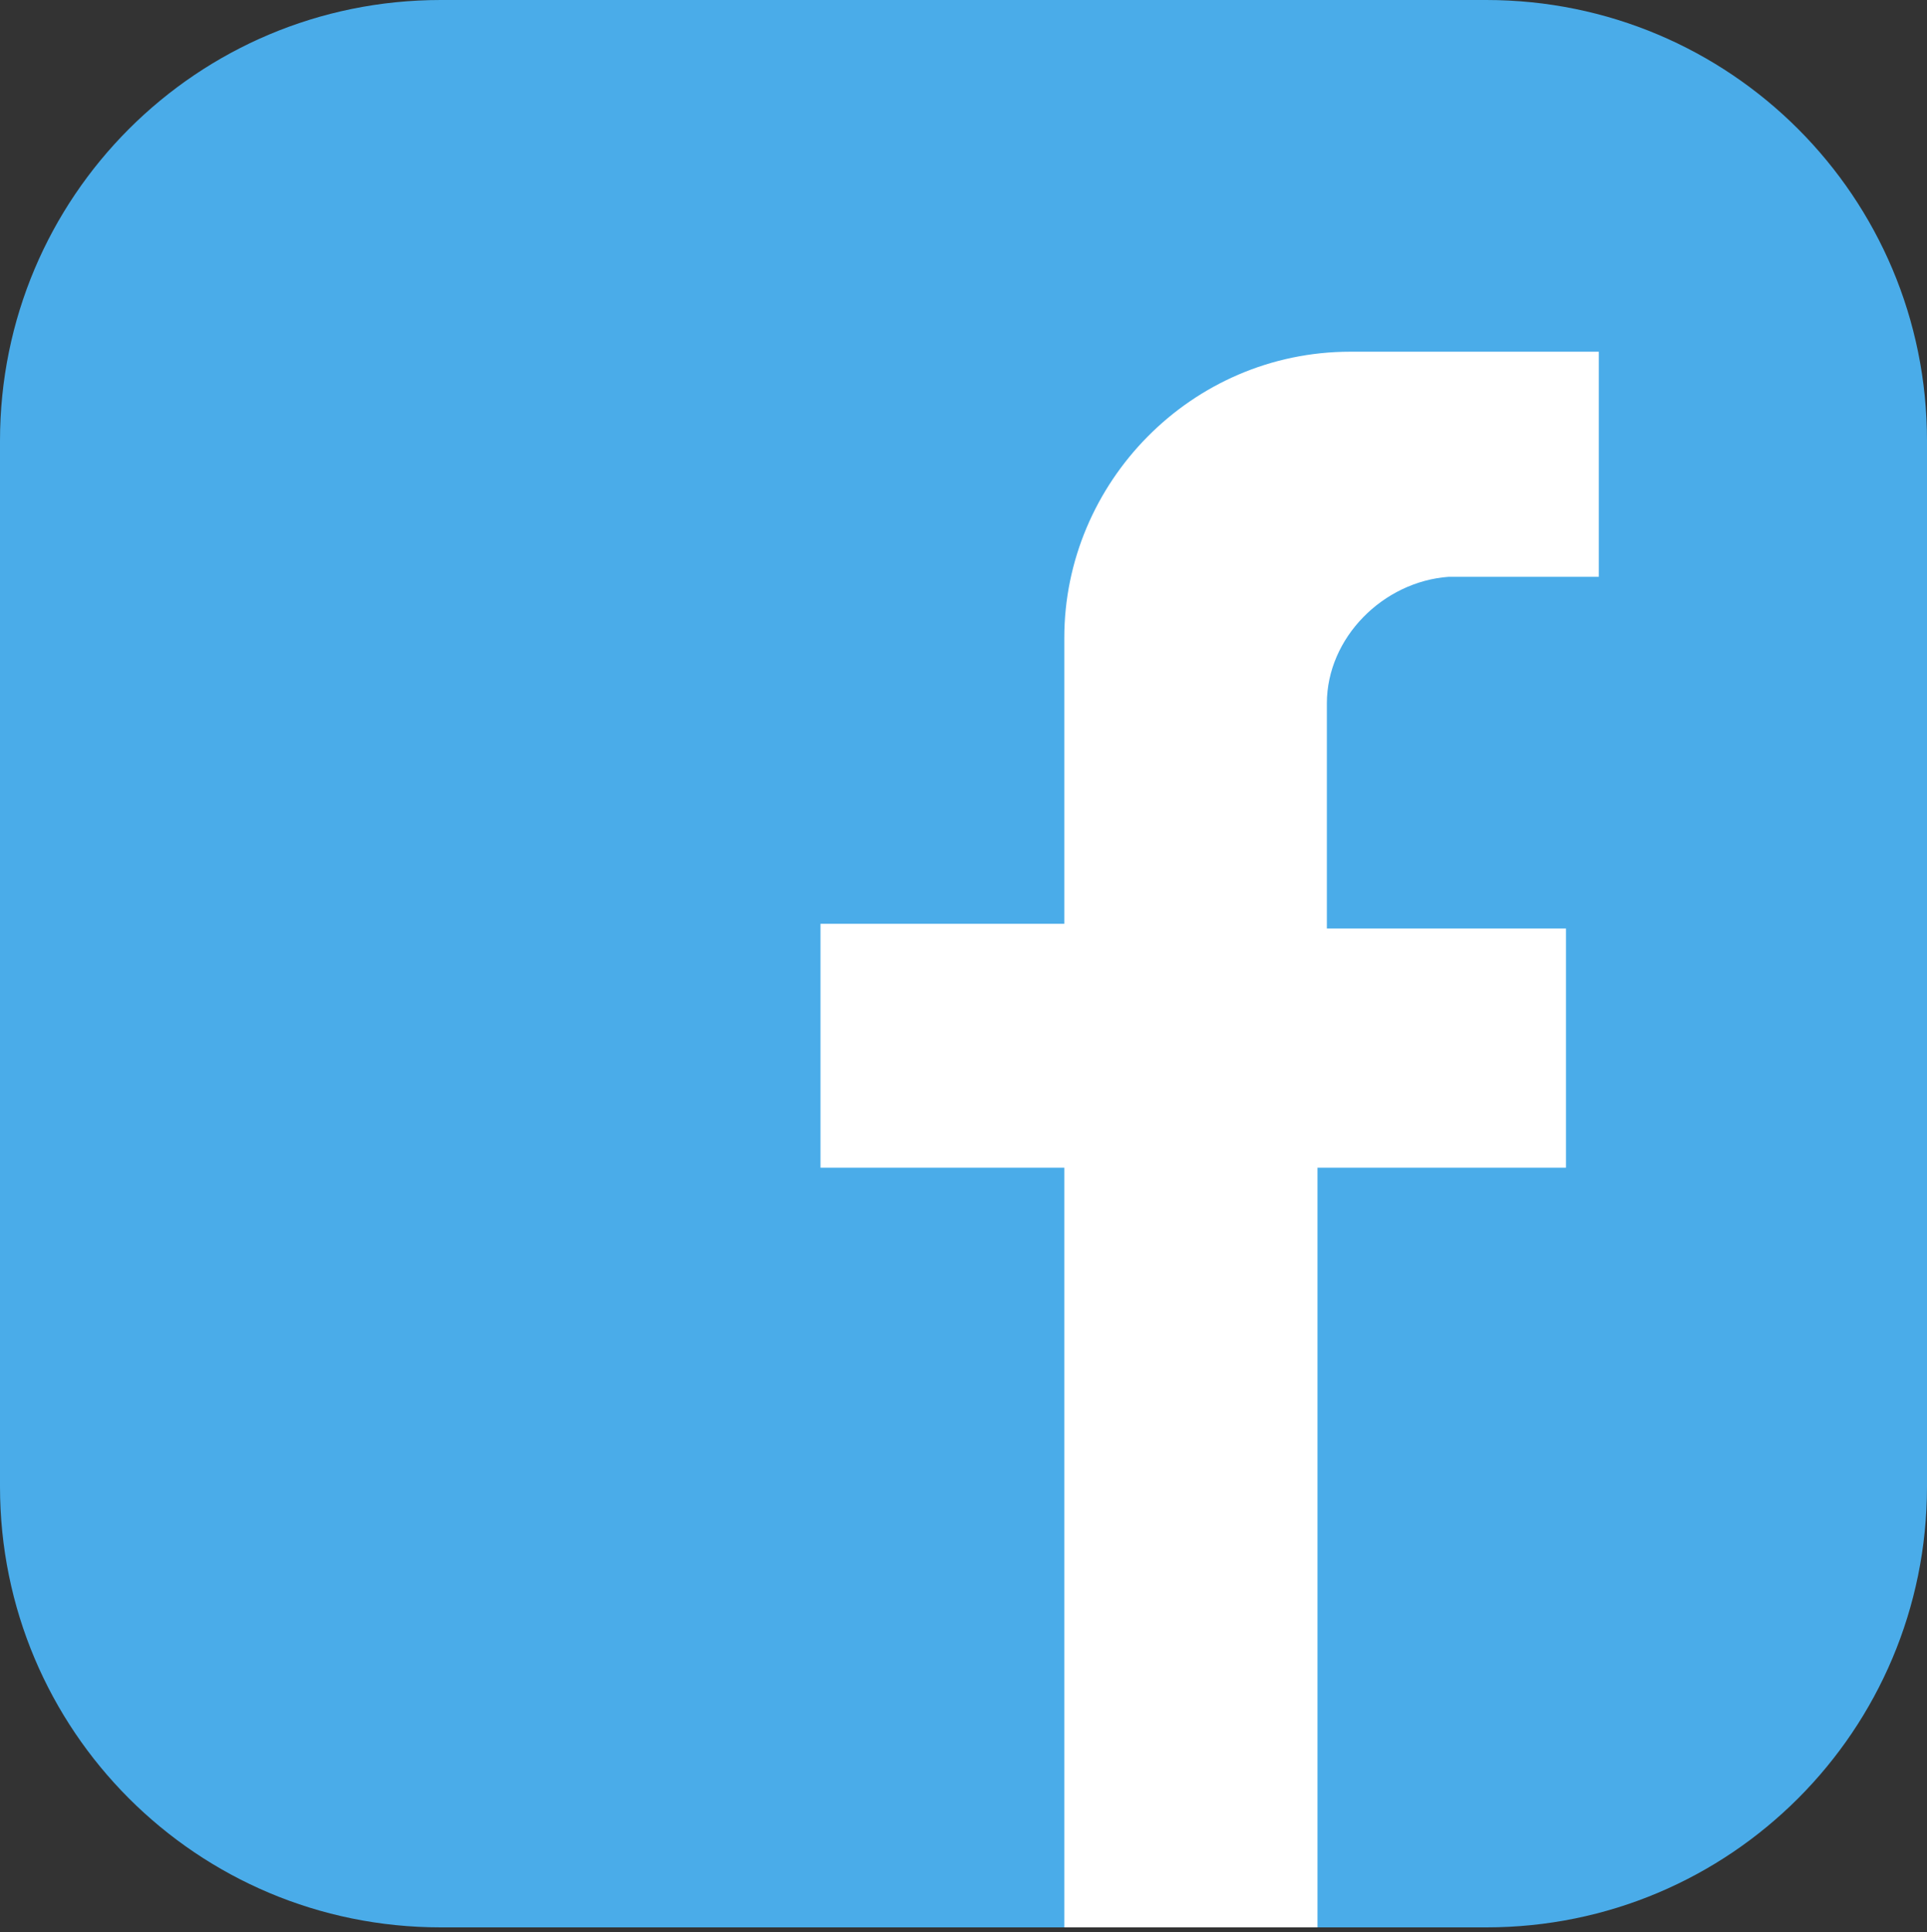 <svg xmlns="http://www.w3.org/2000/svg" xml:space="preserve" id="Layer_1" x="0" y="0" style="enable-background:new 0 0 41.1 41.2" version="1.1" viewBox="0 0 41.1 41.2"><rect x="0" y="0" width="41.1" height="41.2" fill="#333333" stroke="none"/><style type="text/css">.st0{fill:#4aace9}.st1{fill:#fff}</style><path d="M41.1 9.4v22.3c0 5.2-4.2 9.4-9.4 9.4H9.4c-5.2 0-9.4-4.2-9.4-9.4V9.4C0 4.2 4.2 0 9.4 0h22.3c5.2 0 9.4 4.2 9.4 9.4z" class="st0"/><path d="M28.3 15v4.8h5.1v5.1h-5.3v16.2h-5.4V24.9h-5.2v-5.2h5.2v-6.1c0-3.3 2.7-6.1 6.1-6.1h5.3v4.8h-3.2c-1.4.1-2.6 1.3-2.6 2.7z" class="st1"/></svg>